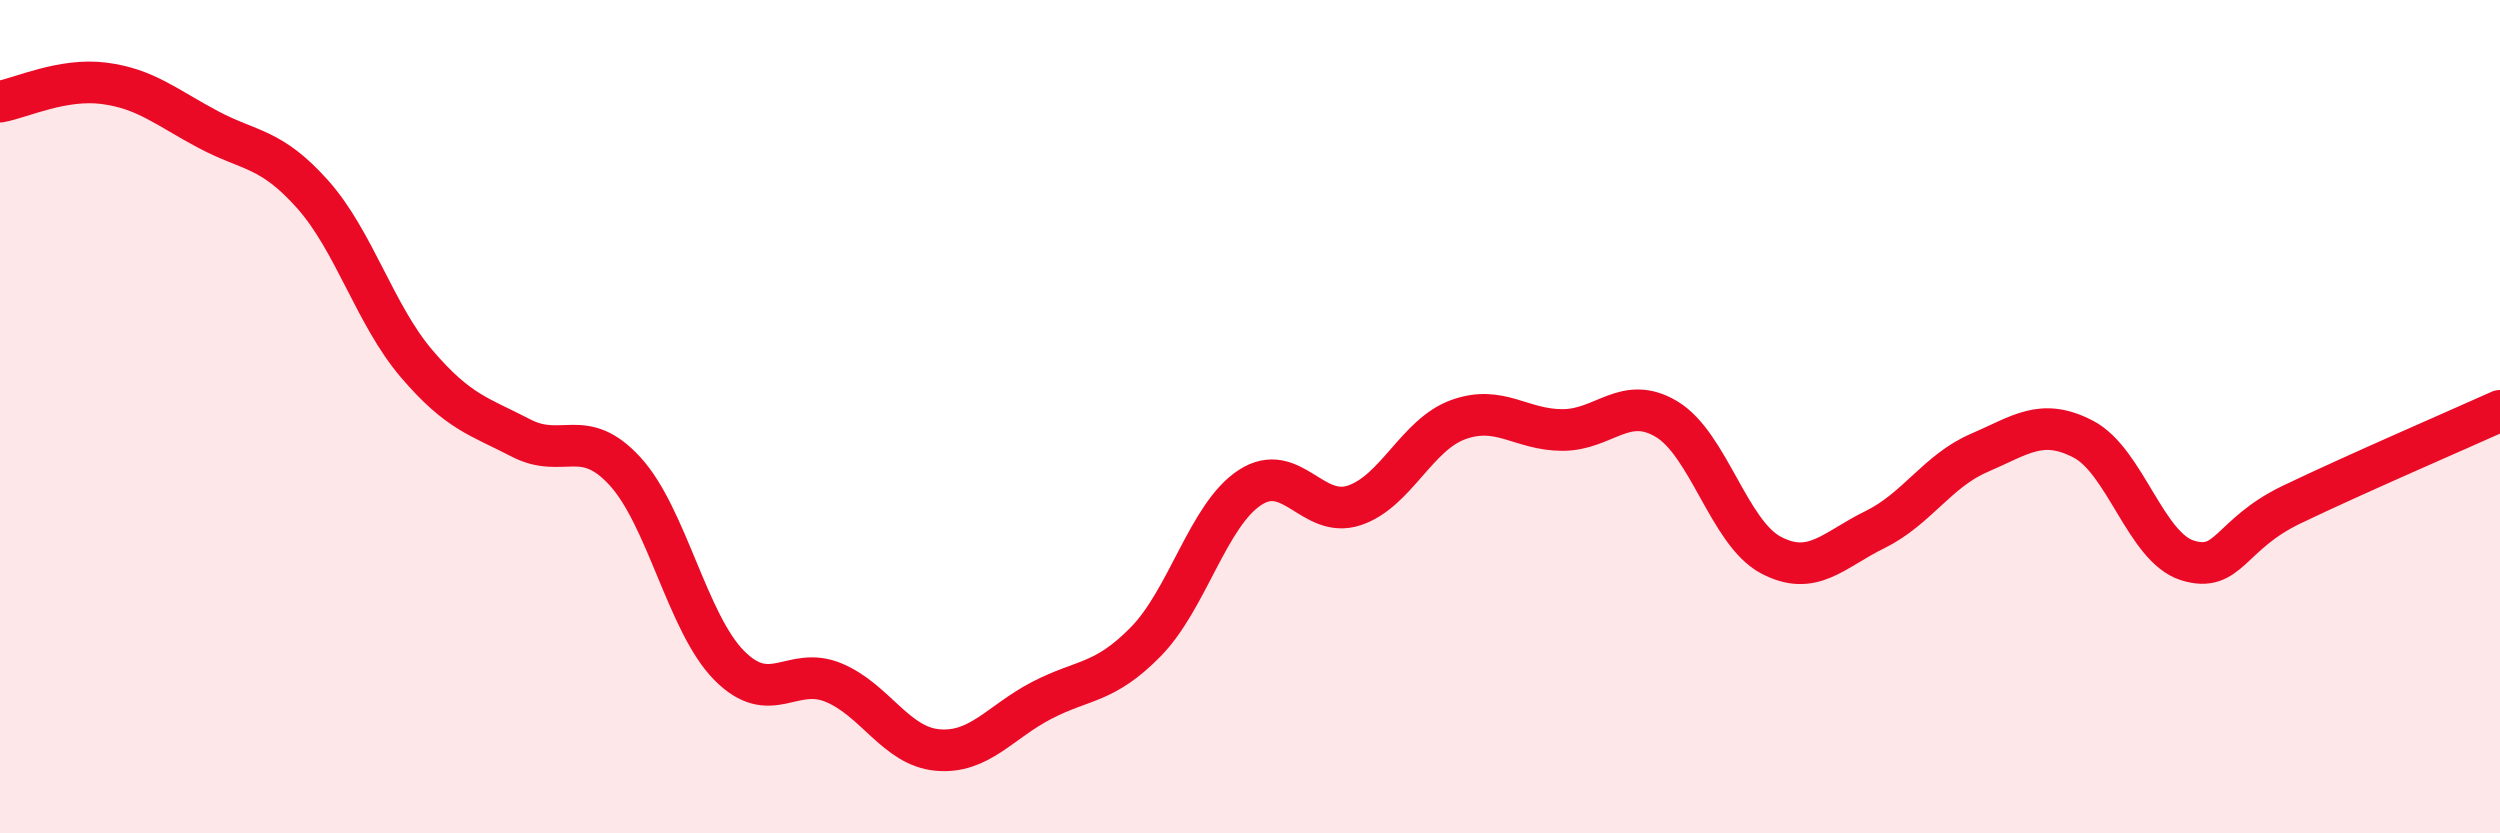 
    <svg width="60" height="20" viewBox="0 0 60 20" xmlns="http://www.w3.org/2000/svg">
      <path
        d="M 0,2.44 C 0.5,2.35 1.5,1.87 2.5,2 C 3.5,2.13 4,2.58 5,3.11 C 6,3.64 6.5,3.54 7.5,4.66 C 8.5,5.78 9,7.56 10,8.73 C 11,9.9 11.5,9.99 12.5,10.51 C 13.5,11.03 14,10.22 15,11.31 C 16,12.4 16.5,14.96 17.5,15.97 C 18.5,16.98 19,15.97 20,16.38 C 21,16.79 21.5,17.91 22.5,18 C 23.5,18.09 24,17.33 25,16.81 C 26,16.29 26.5,16.42 27.5,15.4 C 28.5,14.38 29,12.35 30,11.7 C 31,11.05 31.5,12.46 32.5,12.13 C 33.5,11.8 34,10.43 35,10.07 C 36,9.71 36.5,10.32 37.5,10.32 C 38.5,10.32 39,9.46 40,10.06 C 41,10.66 41.5,12.79 42.5,13.32 C 43.5,13.85 44,13.2 45,12.71 C 46,12.22 46.5,11.3 47.5,10.87 C 48.5,10.44 49,10.02 50,10.54 C 51,11.06 51.5,13.14 52.5,13.45 C 53.5,13.76 53.5,12.83 55,12.11 C 56.5,11.39 59,10.31 60,9.86L60 20L0 20Z"
        fill="#EB0A25"
        opacity="0.1"
        stroke-linecap="round"
        stroke-linejoin="round"
      />
      <path
        d="M 0,2.44 C 0.5,2.35 1.5,1.87 2.5,2 C 3.5,2.13 4,2.58 5,3.11 C 6,3.64 6.5,3.54 7.5,4.66 C 8.5,5.78 9,7.56 10,8.73 C 11,9.9 11.5,9.99 12.5,10.51 C 13.5,11.03 14,10.22 15,11.31 C 16,12.4 16.5,14.96 17.5,15.97 C 18.5,16.98 19,15.97 20,16.38 C 21,16.79 21.5,17.91 22.5,18 C 23.5,18.09 24,17.33 25,16.81 C 26,16.29 26.5,16.42 27.5,15.4 C 28.5,14.38 29,12.35 30,11.7 C 31,11.05 31.5,12.46 32.5,12.13 C 33.5,11.8 34,10.43 35,10.07 C 36,9.71 36.5,10.32 37.5,10.32 C 38.5,10.32 39,9.46 40,10.06 C 41,10.66 41.5,12.79 42.5,13.32 C 43.5,13.85 44,13.2 45,12.71 C 46,12.22 46.5,11.3 47.5,10.87 C 48.5,10.44 49,10.02 50,10.54 C 51,11.06 51.5,13.14 52.5,13.45 C 53.5,13.76 53.5,12.83 55,12.11 C 56.5,11.39 59,10.31 60,9.86"
        stroke="#EB0A25"
        stroke-width="1"
        fill="none"
        stroke-linecap="round"
        stroke-linejoin="round"
      />
    </svg>
  